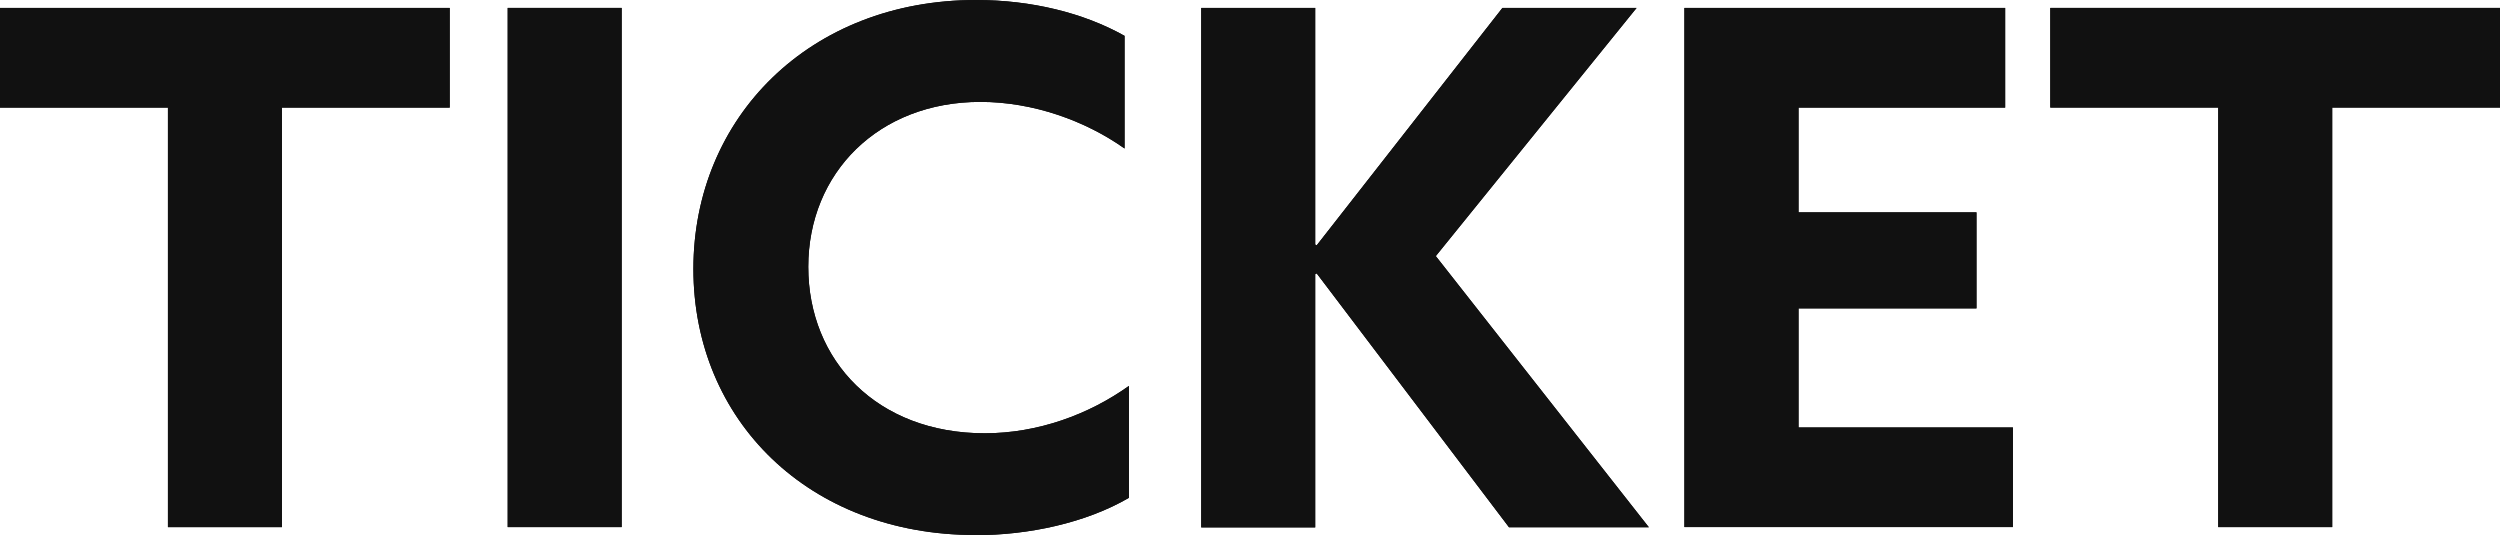 <?xml version="1.0" encoding="UTF-8"?><svg id="_レイヤー_2" xmlns="http://www.w3.org/2000/svg" viewBox="0 0 167.33 35.81"><defs><style>.cls-1{fill:#111;}</style></defs><g id="_スペシャル"><path class="cls-1" d="M11.23,7.2H0V.53h30.1v6.67h-11.23v28.08h-7.63V7.2Z"/><path class="cls-1" d="M11.23,7.2H0V.53h30.1v6.67h-11.23v28.08h-7.63V7.2Z"/><path class="cls-1" d="M33.98.53h7.63v34.75h-7.63V.53Z"/><path class="cls-1" d="M33.98.53h7.63v34.75h-7.63V.53Z"/><path class="cls-1" d="M65.28,35.81c-11.14,0-18.87-7.68-18.87-17.81S54.19,0,65.33,0c3.7,0,7.2.86,9.94,2.4v7.54c-2.64-1.87-6.14-3.12-9.65-3.12-6.82,0-11.52,4.75-11.52,11.04s4.61,11.14,11.81,11.14c3.55,0,6.96-1.25,9.65-3.17v7.49c-2.88,1.68-6.72,2.5-10.27,2.5Z"/><path class="cls-1" d="M65.28,35.81c-11.14,0-18.87-7.68-18.87-17.81S54.19,0,65.33,0c3.7,0,7.2.86,9.94,2.4v7.54c-2.64-1.87-6.14-3.12-9.65-3.12-6.82,0-11.52,4.75-11.52,11.04s4.61,11.14,11.81,11.14c3.55,0,6.96-1.25,9.65-3.17v7.49c-2.88,1.68-6.72,2.5-10.27,2.5Z"/><path class="cls-1" d="M80.4.53h7.63v15.84l.1.05L100.56.53h8.98l-13.44,16.61,14.26,18.15h-9.36l-12.87-16.99-.1.05v16.95h-7.63V.53Z"/><path class="cls-1" d="M80.4.53h7.63v15.84l.1.05L100.56.53h8.98l-13.44,16.61,14.26,18.15h-9.36l-12.87-16.99-.1.05v16.95h-7.63V.53Z"/><path class="cls-1" d="M112.75.53h21.46v6.67h-13.83v7.01h11.91v6.43h-11.91v7.97h14.35v6.67h-21.99V.53Z"/><path class="cls-1" d="M112.75.53h21.46v6.67h-13.83v7.01h11.91v6.43h-11.91v7.97h14.35v6.67h-21.99V.53Z"/><path class="cls-1" d="M148.46,7.2h-11.23V.53h30.1v6.67h-11.23v28.08h-7.63V7.2Z"/><path class="cls-1" d="M148.46,7.2h-11.23V.53h30.1v6.67h-11.23v28.08h-7.63V7.2Z"/></g></svg>